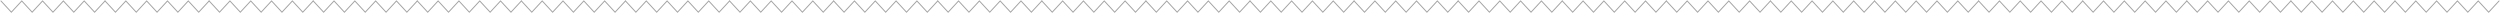 <?xml version="1.0" encoding="UTF-8"?> <svg xmlns="http://www.w3.org/2000/svg" width="2666" height="14" viewBox="0 0 2666 14" fill="none"><path d="M1999 1L2010.1 13L2021.2 1L2032.29 13L2043.39 1L2054.48 13L2065.58 1L2076.68 13L2087.78 1L2098.89 13L2110 1" stroke="#A2A1A2" stroke-miterlimit="10" stroke-linecap="round"></path><path d="M2110 1L2121.1 13L2132.2 1L2143.29 13L2154.39 1L2165.48 13L2176.58 1L2187.68 13L2198.78 1L2209.89 13L2221 1" stroke="#A2A1A2" stroke-miterlimit="10" stroke-linecap="round"></path><path d="M2221 1L2232.1 13L2243.2 1L2254.29 13L2265.39 1L2276.48 13L2287.58 1L2298.68 13L2309.78 1L2320.89 13L2332 1" stroke="#A2A1A2" stroke-miterlimit="10" stroke-linecap="round"></path><path d="M2332 1L2343.1 13L2354.2 1L2365.29 13L2376.39 1L2387.48 13L2398.58 1L2409.68 13L2420.78 1L2431.89 13L2443 1" stroke="#A2A1A2" stroke-miterlimit="10" stroke-linecap="round"></path><path d="M2443 1L2454.1 13L2465.2 1L2476.29 13L2487.39 1L2498.48 13L2509.58 1L2520.68 13L2531.78 1L2542.89 13L2554 1" stroke="#A2A1A2" stroke-miterlimit="10" stroke-linecap="round"></path><path d="M2554 1L2565.1 13L2576.2 1L2587.29 13L2598.39 1L2609.48 13L2620.58 1L2631.68 13L2642.78 1L2653.89 13L2665 1" stroke="#A2A1A2" stroke-miterlimit="10" stroke-linecap="round"></path><path d="M1333 1L1344.1 13L1355.2 1L1366.29 13L1377.39 1L1388.48 13L1399.58 1L1410.68 13L1421.78 1L1432.89 13L1444 1" stroke="#A2A1A2" stroke-miterlimit="10" stroke-linecap="round"></path><path d="M1444 1L1455.1 13L1466.2 1L1477.29 13L1488.39 1L1499.48 13L1510.58 1L1521.68 13L1532.78 1L1543.89 13L1555 1" stroke="#A2A1A2" stroke-miterlimit="10" stroke-linecap="round"></path><path d="M1555 1L1566.1 13L1577.2 1L1588.29 13L1599.39 1L1610.48 13L1621.58 1L1632.68 13L1643.78 1L1654.89 13L1666 1" stroke="#A2A1A2" stroke-miterlimit="10" stroke-linecap="round"></path><path d="M1666 1L1677.1 13L1688.2 1L1699.29 13L1710.39 1L1721.48 13L1732.58 1L1743.68 13L1754.78 1L1765.89 13L1777 1" stroke="#A2A1A2" stroke-miterlimit="10" stroke-linecap="round"></path><path d="M1777 1L1788.1 13L1799.2 1L1810.29 13L1821.39 1L1832.48 13L1843.58 1L1854.68 13L1865.78 1L1876.89 13L1888 1" stroke="#A2A1A2" stroke-miterlimit="10" stroke-linecap="round"></path><path d="M1888 1L1899.1 13L1910.2 1L1921.29 13L1932.39 1L1943.48 13L1954.58 1L1965.68 13L1976.78 1L1987.89 13L1999 1" stroke="#A2A1A2" stroke-miterlimit="10" stroke-linecap="round"></path><path d="M667 1L678.101 13L689.203 1L700.291 13L711.392 1L722.481 13L733.582 1L744.684 13L755.785 1L766.886 13L778 1" stroke="#A2A1A2" stroke-miterlimit="10" stroke-linecap="round"></path><path d="M778 1L789.101 13L800.203 1L811.291 13L822.392 1L833.481 13L844.582 1L855.684 13L866.785 1L877.886 13L889 1" stroke="#A2A1A2" stroke-miterlimit="10" stroke-linecap="round"></path><path d="M889 1L900.101 13L911.203 1L922.291 13L933.392 1L944.481 13L955.582 1L966.684 13L977.785 1L988.886 13L1000 1" stroke="#A2A1A2" stroke-miterlimit="10" stroke-linecap="round"></path><path d="M1000 1L1011.1 13L1022.2 1L1033.29 13L1044.39 1L1055.48 13L1066.58 1L1077.68 13L1088.78 1L1099.89 13L1111 1" stroke="#A2A1A2" stroke-miterlimit="10" stroke-linecap="round"></path><path d="M1111 1L1122.1 13L1133.2 1L1144.29 13L1155.39 1L1166.48 13L1177.58 1L1188.68 13L1199.78 1L1210.89 13L1222 1" stroke="#A2A1A2" stroke-miterlimit="10" stroke-linecap="round"></path><path d="M1222 1L1233.1 13L1244.2 1L1255.29 13L1266.39 1L1277.48 13L1288.58 1L1299.68 13L1310.78 1L1321.89 13L1333 1" stroke="#A2A1A2" stroke-miterlimit="10" stroke-linecap="round"></path><path d="M1 1L12.101 13L23.203 1L34.291 13L45.392 1L56.481 13L67.582 1L78.684 13L89.785 1L100.886 13L112 1" stroke="#A2A1A2" stroke-miterlimit="10" stroke-linecap="round"></path><path d="M112 1L123.101 13L134.203 1L145.291 13L156.392 1L167.481 13L178.582 1L189.684 13L200.785 1L211.886 13L223 1" stroke="#A2A1A2" stroke-miterlimit="10" stroke-linecap="round"></path><path d="M223 1L234.101 13L245.203 1L256.291 13L267.392 1L278.481 13L289.582 1L300.684 13L311.785 1L322.886 13L334 1" stroke="#A2A1A2" stroke-miterlimit="10" stroke-linecap="round"></path><path d="M334 1L345.101 13L356.203 1L367.291 13L378.392 1L389.481 13L400.582 1L411.684 13L422.785 1L433.886 13L445 1" stroke="#A2A1A2" stroke-miterlimit="10" stroke-linecap="round"></path><path d="M445 1L456.101 13L467.203 1L478.291 13L489.392 1L500.481 13L511.582 1L522.684 13L533.785 1L544.886 13L556 1" stroke="#A2A1A2" stroke-miterlimit="10" stroke-linecap="round"></path><path d="M556 1L567.101 13L578.203 1L589.291 13L600.392 1L611.481 13L622.582 1L633.684 13L644.785 1L655.886 13L667 1" stroke="#A2A1A2" stroke-miterlimit="10" stroke-linecap="round"></path></svg> 